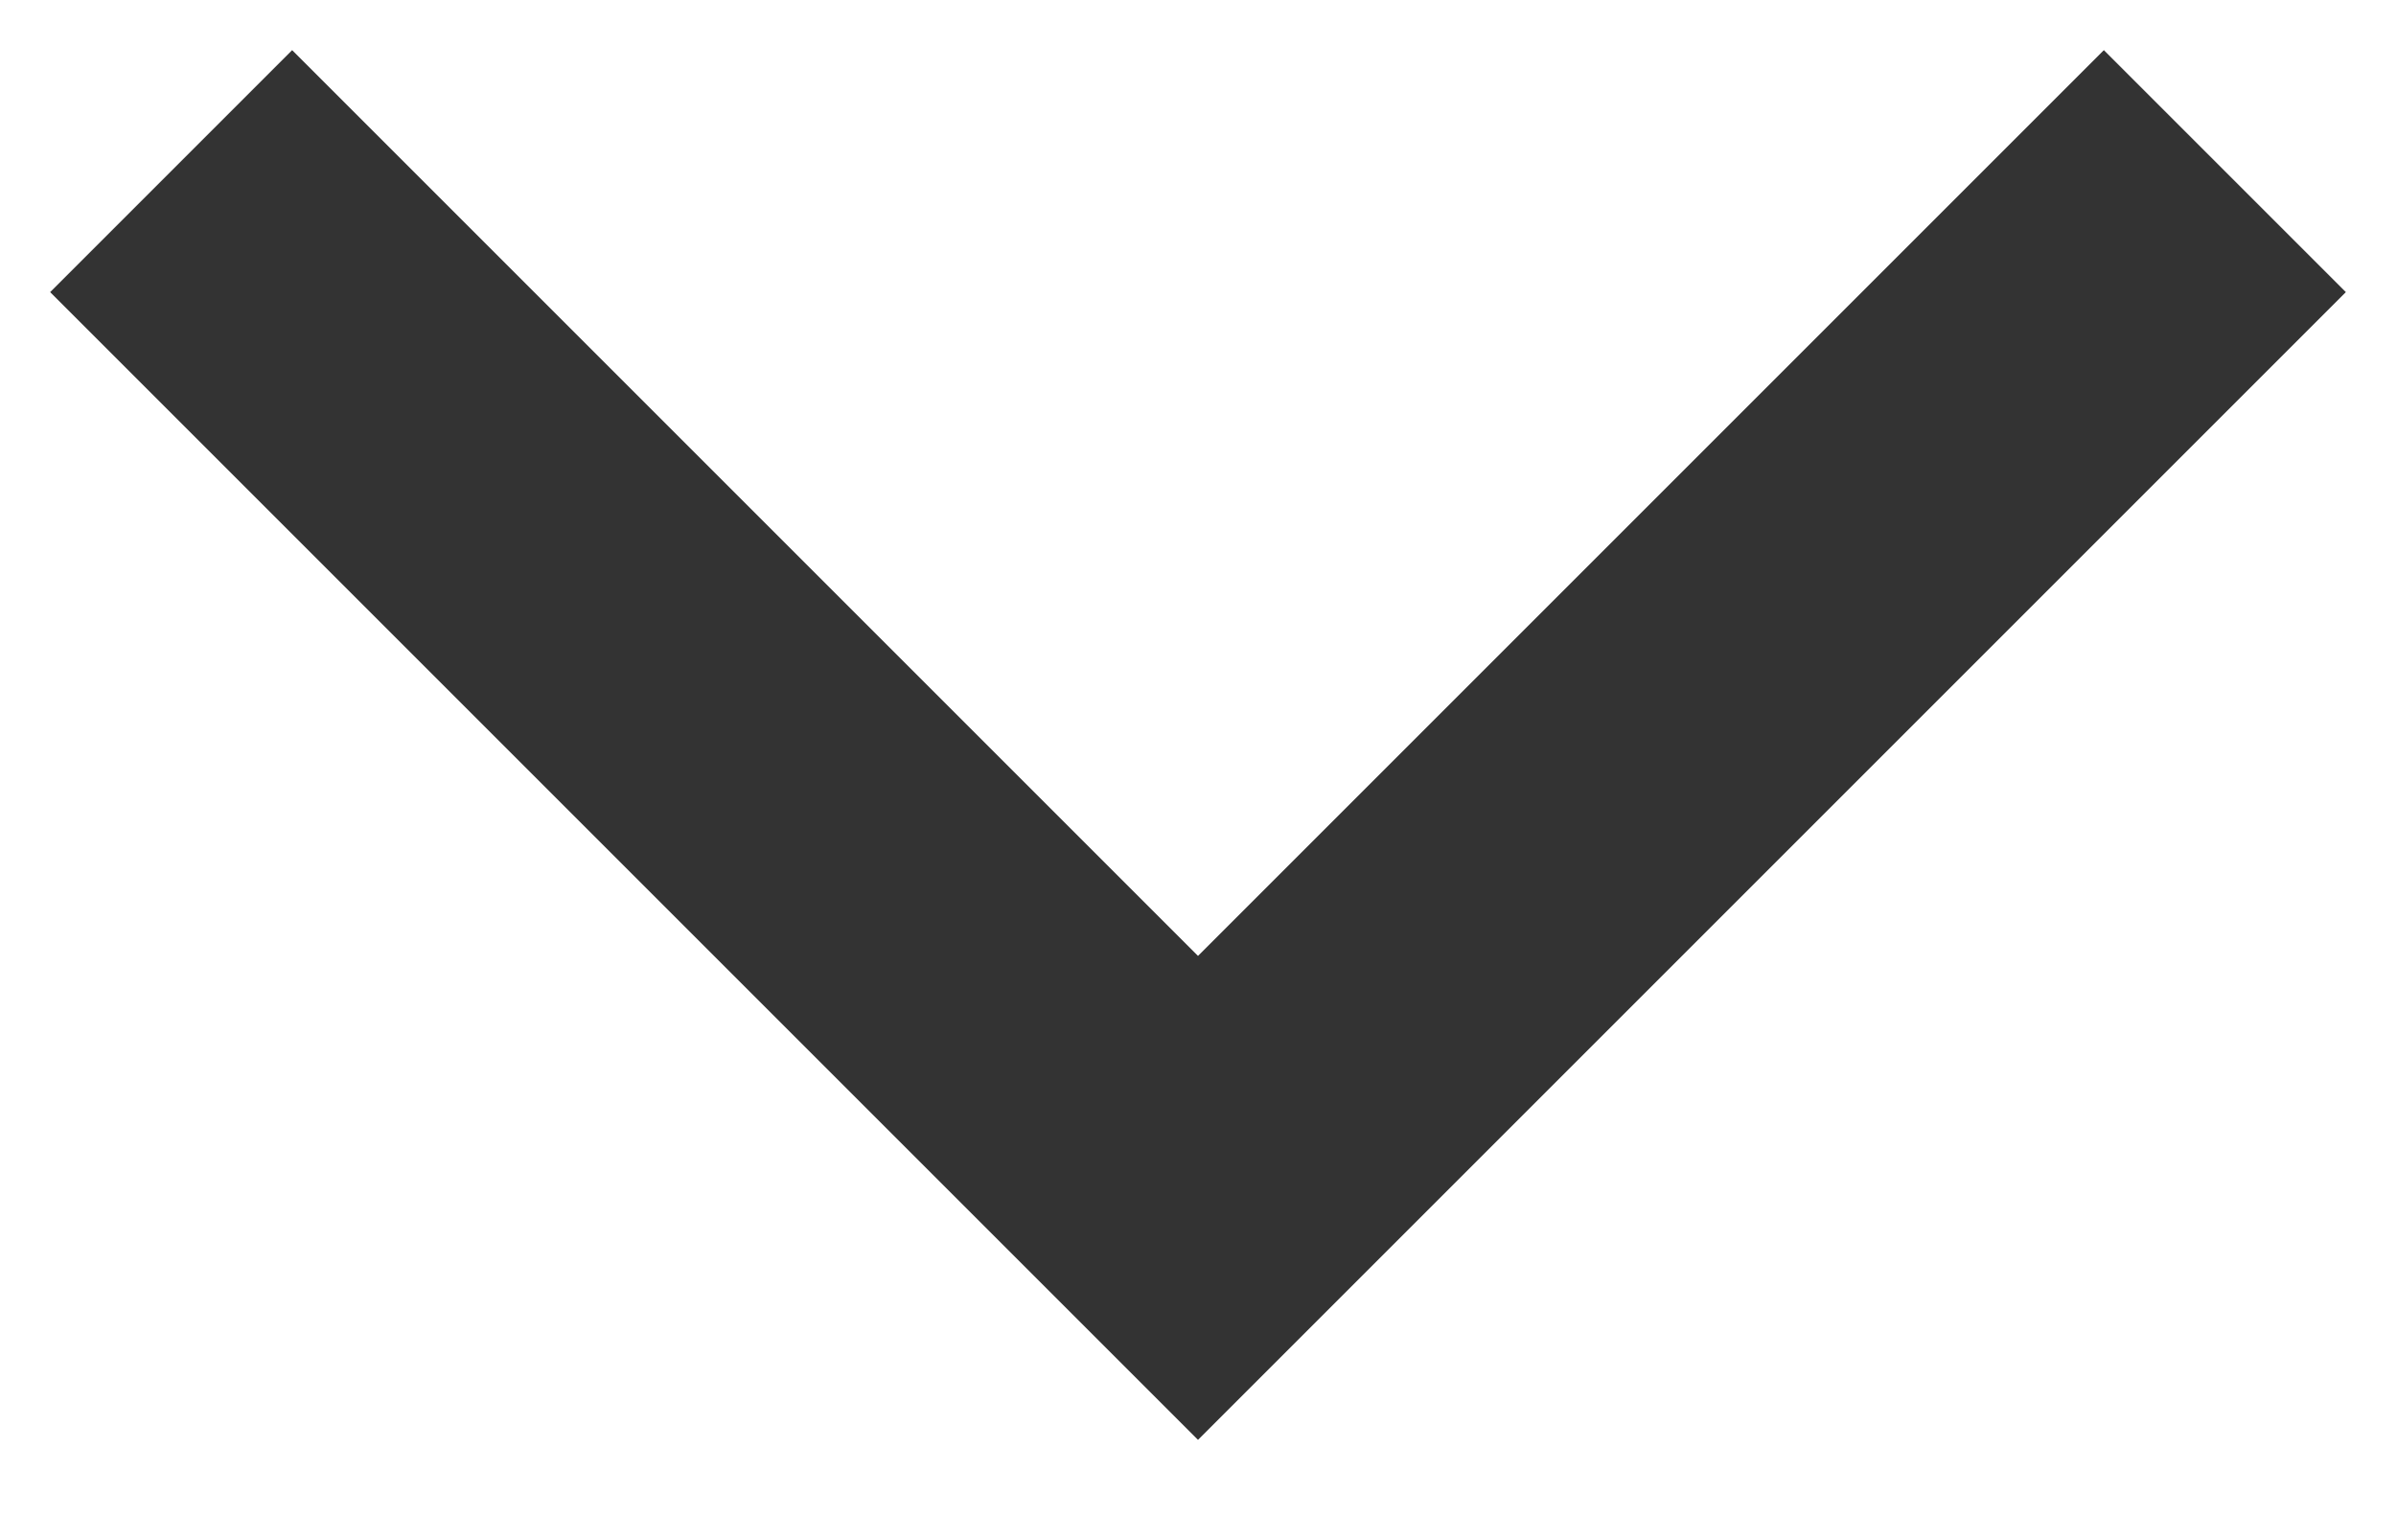<svg width="14" height="9" viewBox="0 0 14 9" fill="none" xmlns="http://www.w3.org/2000/svg">
<path fill-rule="evenodd" clip-rule="evenodd" d="M13.707 1.707L12.293 0.293L7 5.586L1.707 0.293L0.293 1.707L7 8.414L13.707 1.707Z" fill="#333333"/>
</svg>
